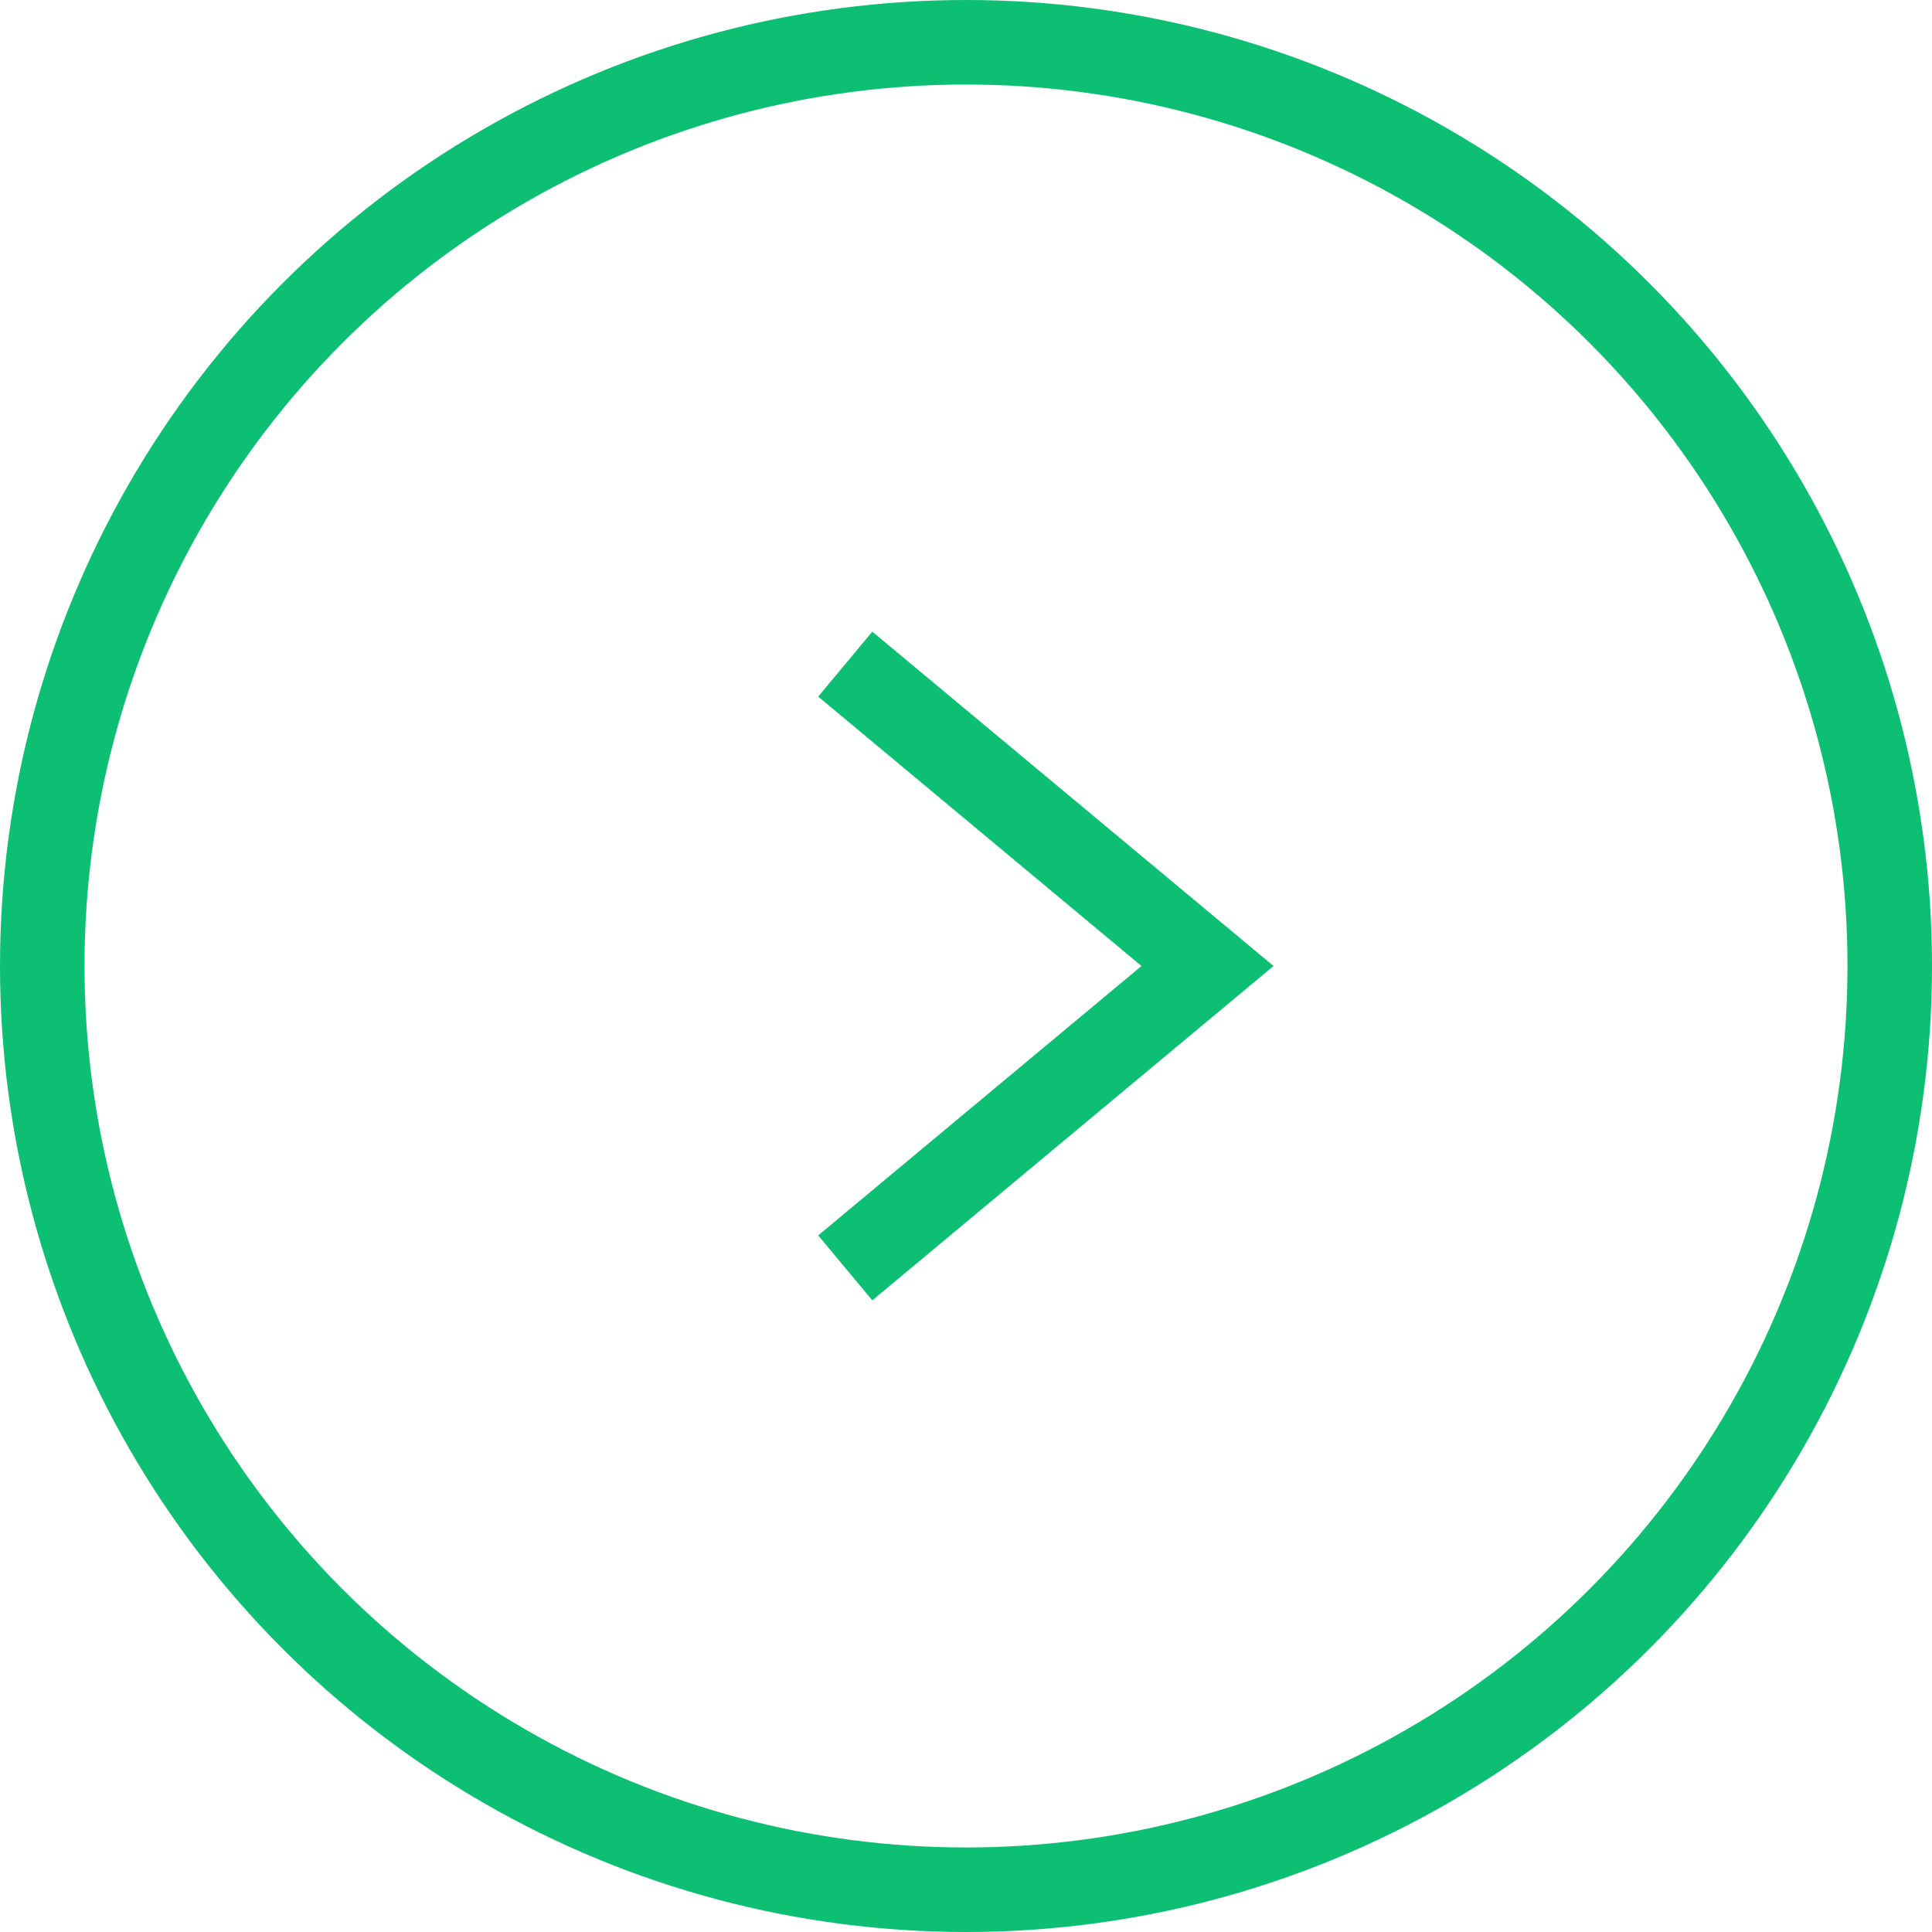 <svg xmlns="http://www.w3.org/2000/svg" width="32" height="32" viewBox="0 0 32 32" fill="none">
  <circle cx="16" cy="16" r="15.3" stroke="#0DBF73" stroke-width="1.4"/>
  <path d="M14 11L20 16L14 21" stroke="#0DBF73" stroke-width="1.4"/>
</svg>